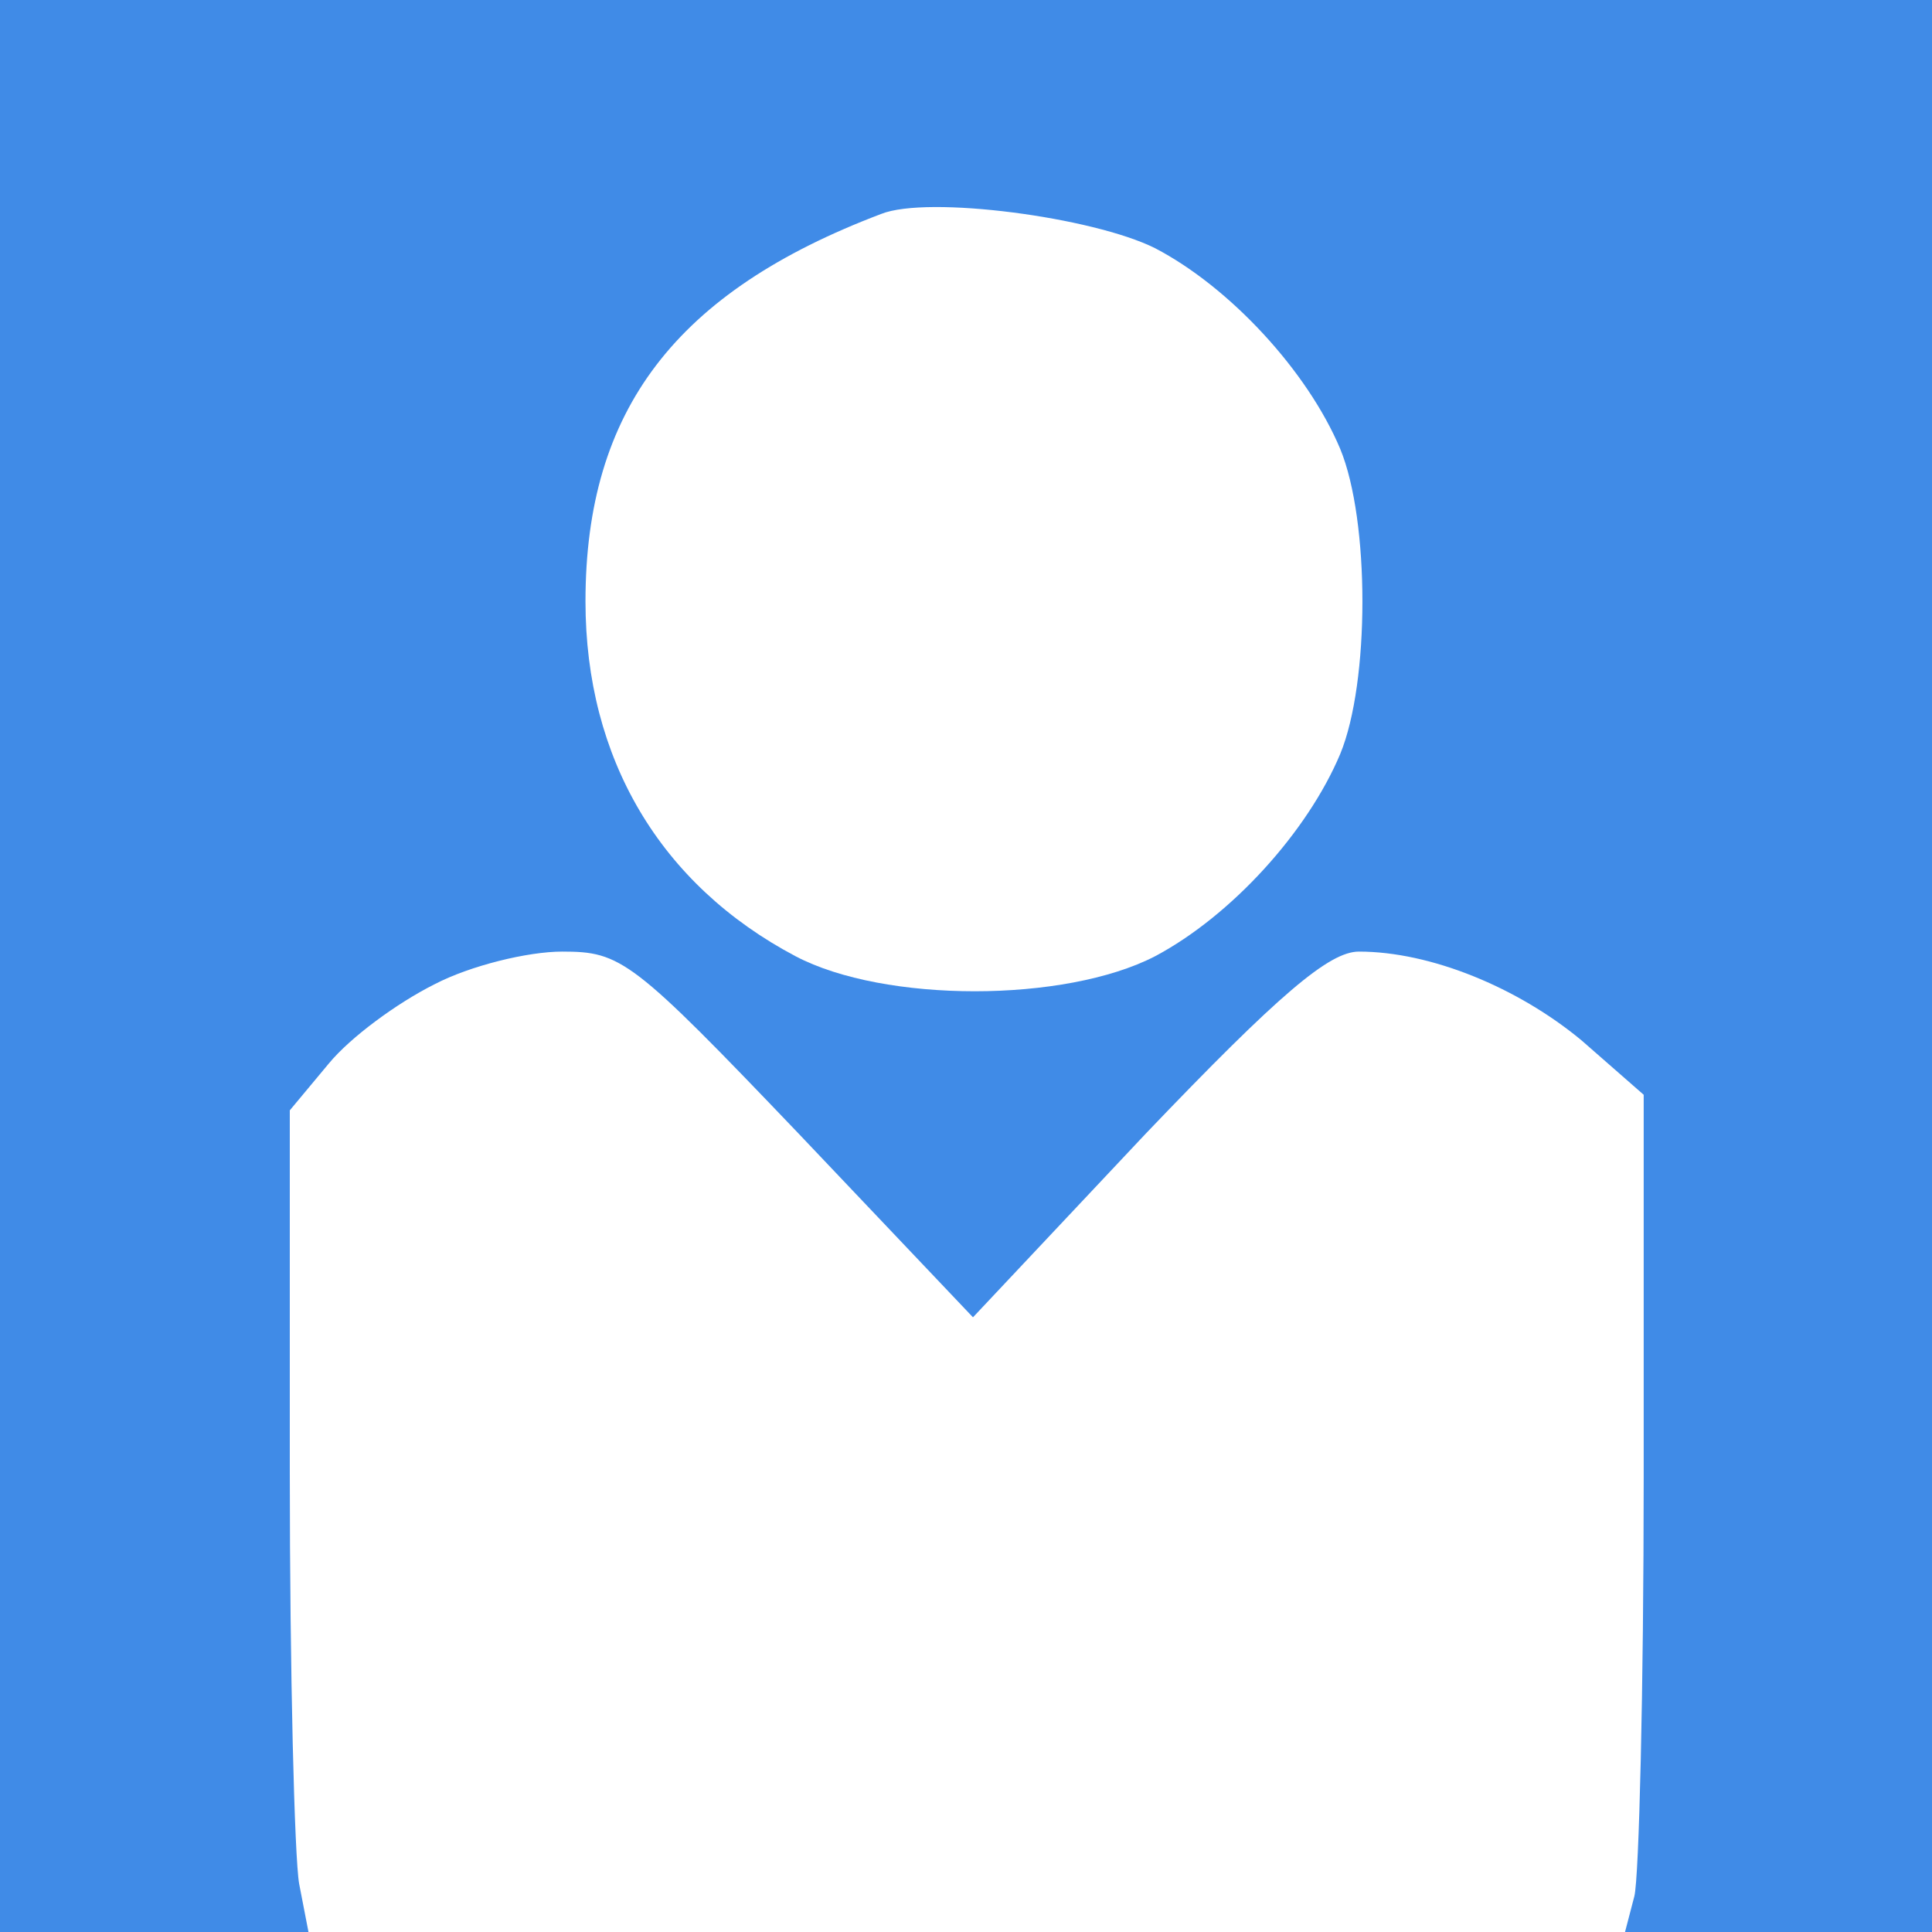 <?xml version="1.0" encoding="utf-8"?>
<!DOCTYPE svg PUBLIC "-//W3C//DTD SVG 1.1//EN" "http://www.w3.org/Graphics/SVG/1.1/DTD/svg11.dtd">
<svg xmlns="http://www.w3.org/2000/svg" xmlns:xlink="http://www.w3.org/1999/xlink" version="1.1" id="Layer_1" image-rendering="optimizeQuality" shape-rendering="geometricPrecision" text-rendering="geometricPrecision" x="0px" y="0px" width="580px" height="580px" viewBox="0 0 580 580" enable-background="new 0 0 580 580" xml:space="preserve">
  <rect x="0" fill="#408BE7" width="580" height="580"/>
  <g transform="translate(0,128) scale(0.1,-0.1)">
    <path fill="#FFFFFF" d="M2645.285,637.7c-616.689-233.603-887.637-588.672-887.637-1163.291   c0-471.855,224.228-850.268,630.698-1065.156c266.294-140.161,808.223-140.161,1079.219,0   c228.887,121.436,457.812,373.735,555.898,607.324c88.799,214.912,88.799,700.781,0,915.669   c-98.086,233.589-331.65,485.889-555.898,602.676C3280.691,628.364,2785.447,693.755,2645.285,637.7z"/>
    <path fill="#FFFFFF" d="M1304.48-1674.863c-112.104-56.045-252.266-158.828-317.686-238.271l-116.797-140.166v-1088.506   c0-597.969,13.999-1153.955,28.052-1233.398L926.077-4520h1976.157h1976.191l28.047,107.441   c14.014,56.064,27.998,621.357,27.998,1256.728v1149.267l-186.855,163.506c-191.523,158.867-453.174,266.304-668.066,266.304   c-88.789,0-238.252-126.147-640.029-546.616l-518.564-551.27l-523.257,551.27c-499.897,523.252-532.602,546.616-710.127,546.616   C1584.778-1576.753,1411.96-1618.789,1304.48-1674.863z"/>
  </g>
</svg>
